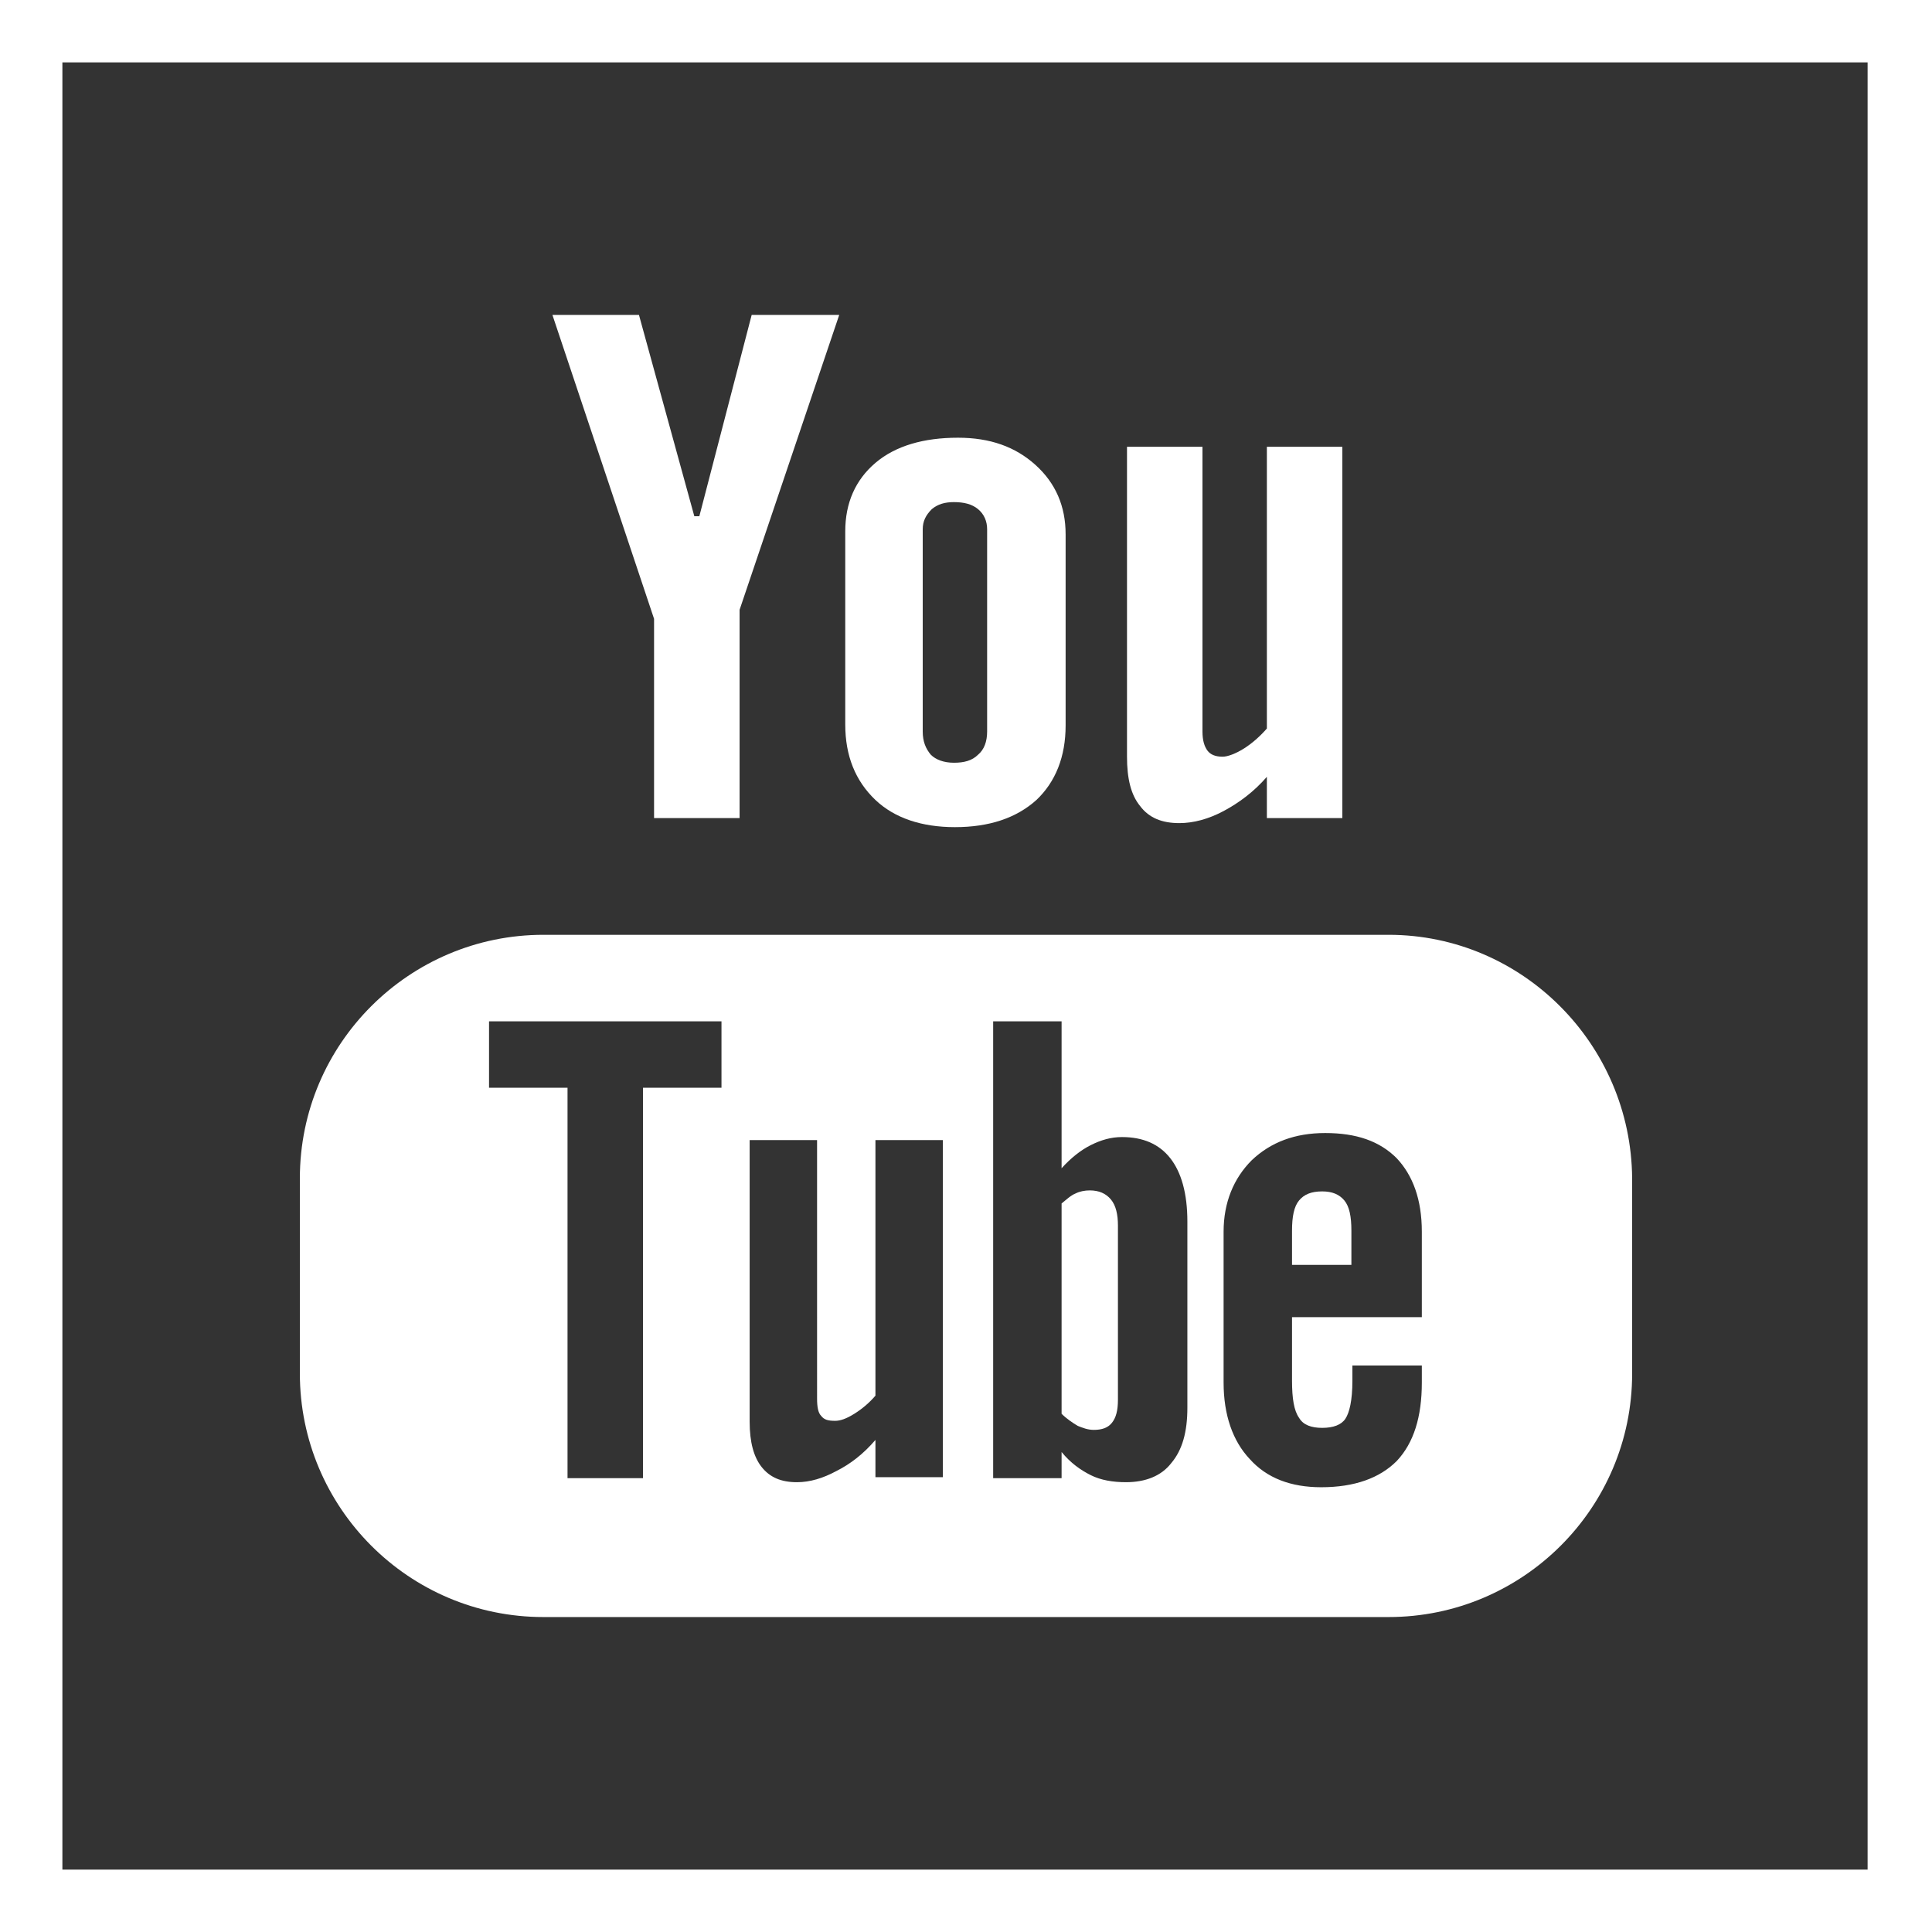 <?xml version="1.0" encoding="utf-8"?>
<!-- Generator: Adobe Illustrator 20.1.0, SVG Export Plug-In . SVG Version: 6.00 Build 0)  -->
<svg version="1.1" id="Ebene_1" xmlns="http://www.w3.org/2000/svg" xmlns:xlink="http://www.w3.org/1999/xlink" x="0px" y="0px"
	 viewBox="0 0 192 192" style="enable-background:new 0 0 192 192;" xml:space="preserve">
<rect x="0" y="0" width="192" height="192" fill="#333333" stroke="none"/>
<style type="text/css">
	.st0{fill:#FFFFFF;}
</style>
<g id="Rahmen">
	<g>
		<path class="st0" d="M192,192H0V0h192V192z M6.2,185.8h179.4V6.2H6.2V185.8z"/>
	</g>
</g>
<g id="YouTube">
	<path class="st0" d="M138,92.9H54c-13.3,0-24.2,10.8-24.2,24.2v19.4c0,13.3,10.8,24.2,24.2,24.2h84c13.3,0,24.2-10.8,24.2-24.2
		v-19.4C162.1,103.8,151.3,92.9,138,92.9 M71.7,108.1h-7.8v38.8h-7.5v-38.8h-7.8v-6.6h23.1V108.1z M93.7,146.8H87v-3.7
		c-1.2,1.4-2.5,2.4-3.9,3.1c-1.3,0.7-2.6,1.1-3.9,1.1c-1.6,0-2.7-0.5-3.5-1.5s-1.2-2.5-1.2-4.5v-28h6.7V139c0,0.8,0.1,1.4,0.4,1.7
		c0.3,0.4,0.7,0.5,1.4,0.5c0.5,0,1.1-0.2,1.9-0.7s1.5-1.1,2.1-1.8v-25.4h6.7V146.8z M118,139.9c0,2.4-0.5,4.2-1.6,5.5
		c-1,1.3-2.6,1.9-4.5,1.9c-1.3,0-2.5-0.2-3.5-0.7s-2-1.2-2.9-2.3v2.6h-6.8v-45.4h6.8v14.6c0.9-1,1.9-1.8,2.9-2.3s2-0.8,3.1-0.8
		c2.1,0,3.7,0.7,4.8,2.1c1.1,1.4,1.7,3.5,1.7,6.3V139.9z M141.2,130.9h-12.8v6.3c0,1.8,0.2,3,0.7,3.7c0.4,0.7,1.2,1,2.3,1
		s1.9-0.3,2.3-0.9c0.4-0.6,0.7-1.8,0.7-3.8v-1.5h6.9v1.7c0,3.4-0.8,6-2.5,7.8c-1.7,1.7-4.2,2.6-7.5,2.6c-3,0-5.4-0.9-7.1-2.8
		c-1.7-1.8-2.6-4.4-2.6-7.6v-15c0-2.9,1-5.3,2.8-7.1c1.9-1.8,4.3-2.7,7.3-2.7c3.1,0,5.4,0.8,7.1,2.5c1.6,1.7,2.5,4.1,2.5,7.3v8.5
		H141.2z"/>
	<path class="st0" d="M131.4,118.4c-1.1,0-1.8,0.3-2.3,0.9s-0.7,1.6-0.7,3v3.4h5.9v-3.4c0-1.4-0.2-2.4-0.7-3
		C133.1,118.7,132.4,118.4,131.4,118.4"/>
	<path class="st0" d="M108.3,118.3c-0.5,0-1,0.1-1.4,0.3c-0.5,0.2-0.9,0.6-1.4,1v20.9c0.5,0.5,1.1,0.9,1.6,1.2
		c0.5,0.2,1,0.4,1.6,0.4c0.8,0,1.4-0.2,1.8-0.7s0.6-1.2,0.6-2.3v-17.3c0-1.1-0.2-2-0.7-2.6C109.9,118.6,109.2,118.3,108.3,118.3"/>
	<polygon class="st0" points="65,81.3 73.5,81.3 73.5,60.6 83.4,31.3 74.7,31.3 69.5,51.3 69,51.3 63.5,31.3 54.9,31.3 65,61.5 	"/>
	<path class="st0" d="M94.9,82.2c3.4,0,6.1-0.9,8.1-2.7c1.9-1.8,2.9-4.3,2.9-7.4v-19c0-2.8-1-5.1-3-6.9c-2-1.8-4.5-2.7-7.7-2.7
		c-3.4,0-6.2,0.8-8.2,2.5s-3,4-3,6.8V72c0,3.1,1,5.6,3,7.5C88.9,81.3,91.6,82.2,94.9,82.2 M91.7,52.6c0-0.8,0.3-1.4,0.9-2
		c0.6-0.5,1.3-0.7,2.2-0.7c1,0,1.8,0.2,2.4,0.7s0.9,1.2,0.9,2v20.1c0,1-0.3,1.8-0.9,2.3c-0.6,0.6-1.4,0.8-2.4,0.8S93,75.5,92.5,75
		c-0.5-0.6-0.8-1.3-0.8-2.3V52.6z"/>
	<path class="st0" d="M117.2,81.8c1.4,0,2.9-0.4,4.4-1.2c1.5-0.8,3-1.9,4.3-3.4v4.1h7.5V44.4h-7.5v28c-0.7,0.8-1.5,1.5-2.3,2
		s-1.6,0.8-2.1,0.8c-0.7,0-1.2-0.2-1.5-0.6s-0.5-1-0.5-1.9V44.4H112v30.8c0,2.2,0.4,3.8,1.3,4.9C114.2,81.3,115.5,81.8,117.2,81.8"
		/>
</g>
</svg>
